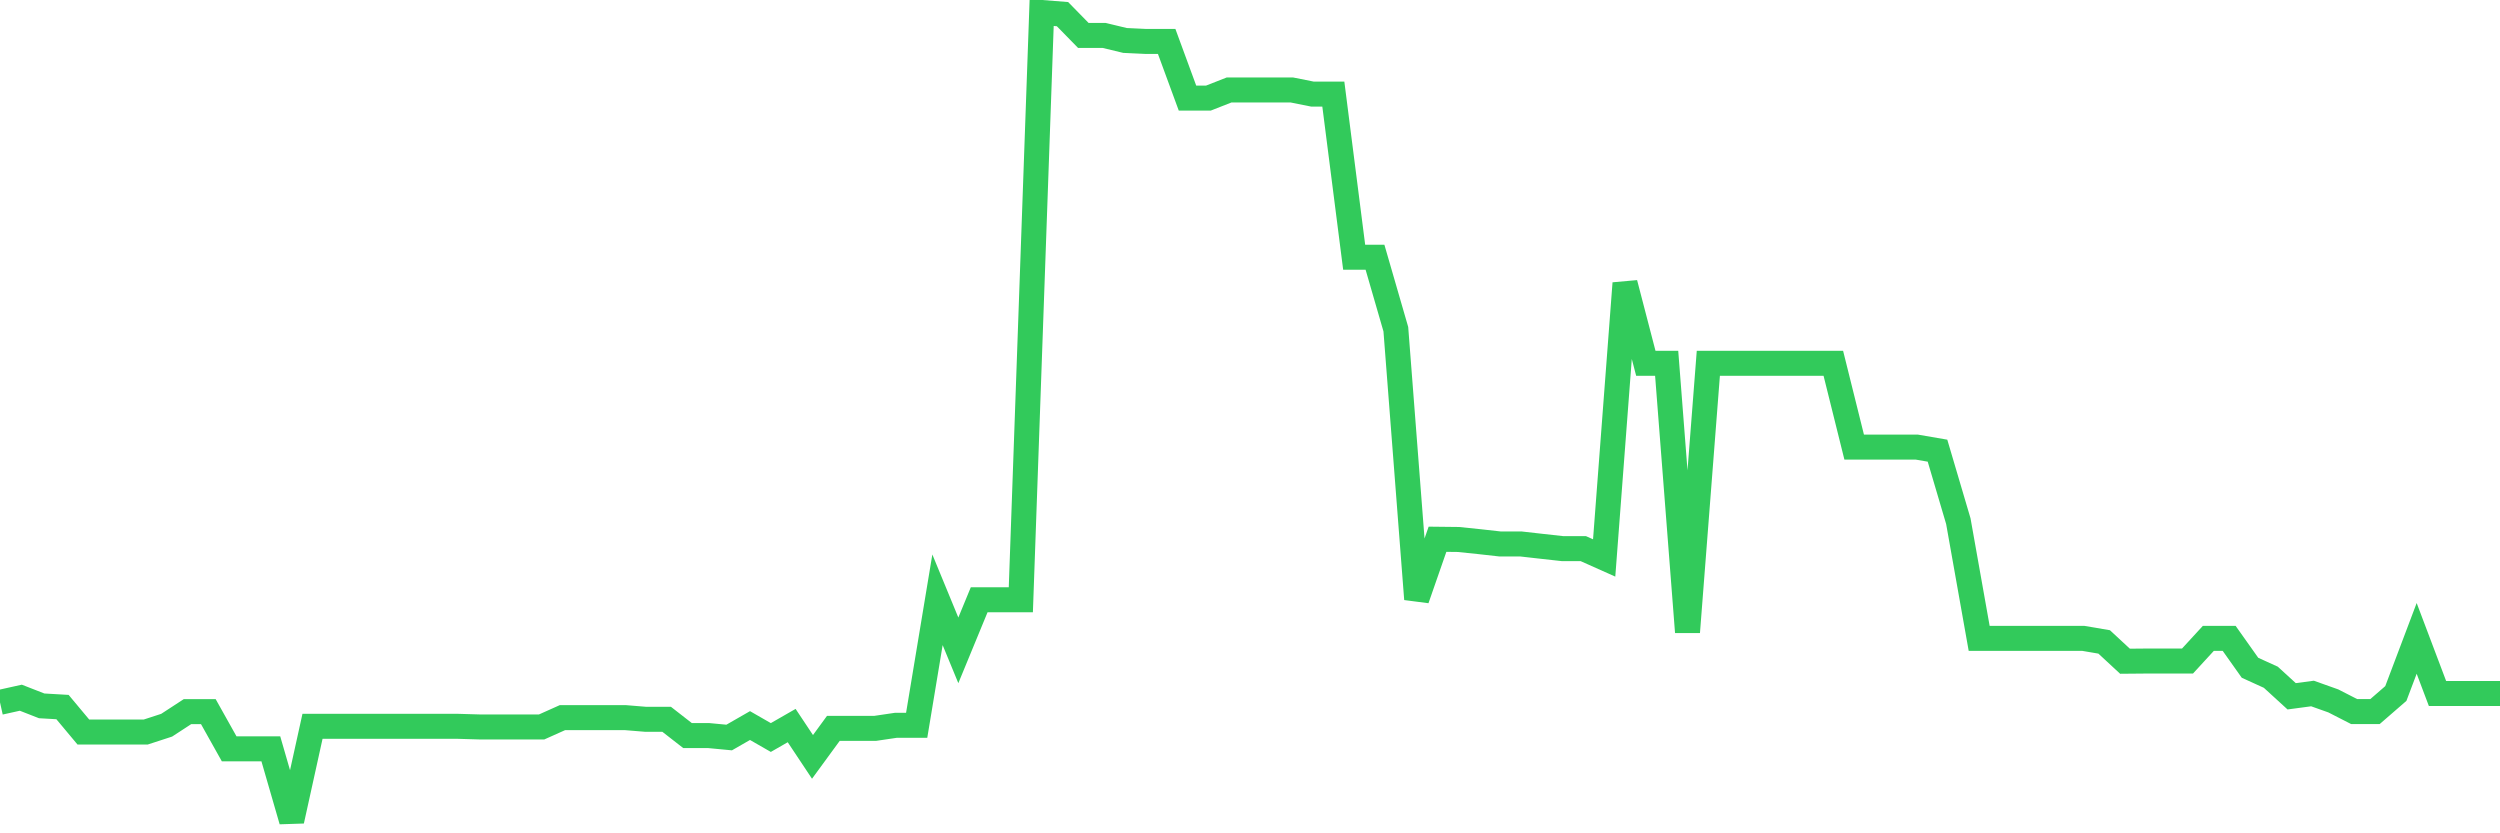 <svg
  xmlns="http://www.w3.org/2000/svg"
  xmlns:xlink="http://www.w3.org/1999/xlink"
  width="120"
  height="40"
  viewBox="0 0 120 40"
  preserveAspectRatio="none"
>
  <polyline
    points="0,33.712 1,33.49 2,33.881 3,33.939 4,35.136 5,35.136 6,35.136 7,35.136 8,34.81 9,34.158 10,34.158 11,35.944 12,35.944 13,35.944 14,39.4 15,34.864 16,34.864 17,34.864 18,34.864 19,34.864 20,34.864 21,34.864 22,34.864 23,34.893 24,34.893 25,34.893 26,34.893 27,34.445 28,34.445 29,34.445 30,34.445 31,34.527 32,34.527 33,35.306 34,35.306 35,35.401 36,34.827 37,35.401 38,34.827 39,36.331 40,34.963 41,34.963 42,34.963 43,34.815 44,34.815 45,28.79 46,31.217 47,28.79 48,28.79 49,28.79 50,0.6 51,0.679 52,1.701 53,1.701 54,1.942 55,1.989 56,1.989 57,4.71 58,4.71 59,4.317 60,4.317 61,4.317 62,4.317 63,4.517 64,4.517 65,12.348 66,12.348 67,15.801 68,28.757 69,25.884 70,25.895 71,25.998 72,26.11 73,26.11 74,26.223 75,26.334 76,26.335 77,26.782 78,13.596 79,17.439 80,17.439 81,30.34 82,17.439 83,17.439 84,17.439 85,17.439 86,17.439 87,17.439 88,17.439 89,21.46 90,21.46 91,21.46 92,21.46 93,21.632 94,25.016 95,30.642 96,30.642 97,30.642 98,30.642 99,30.642 100,30.642 101,30.812 102,31.739 103,31.73 104,31.73 105,31.73 106,30.642 107,30.642 108,32.053 109,32.508 110,33.422 111,33.288 112,33.644 113,34.156 114,34.156 115,33.288 116,30.642 117,33.288 118,33.288 119,33.289 120,33.289"
    fill="none"
    stroke="#32ca5b"
    stroke-width="1.2"
  >
  </polyline>
</svg>